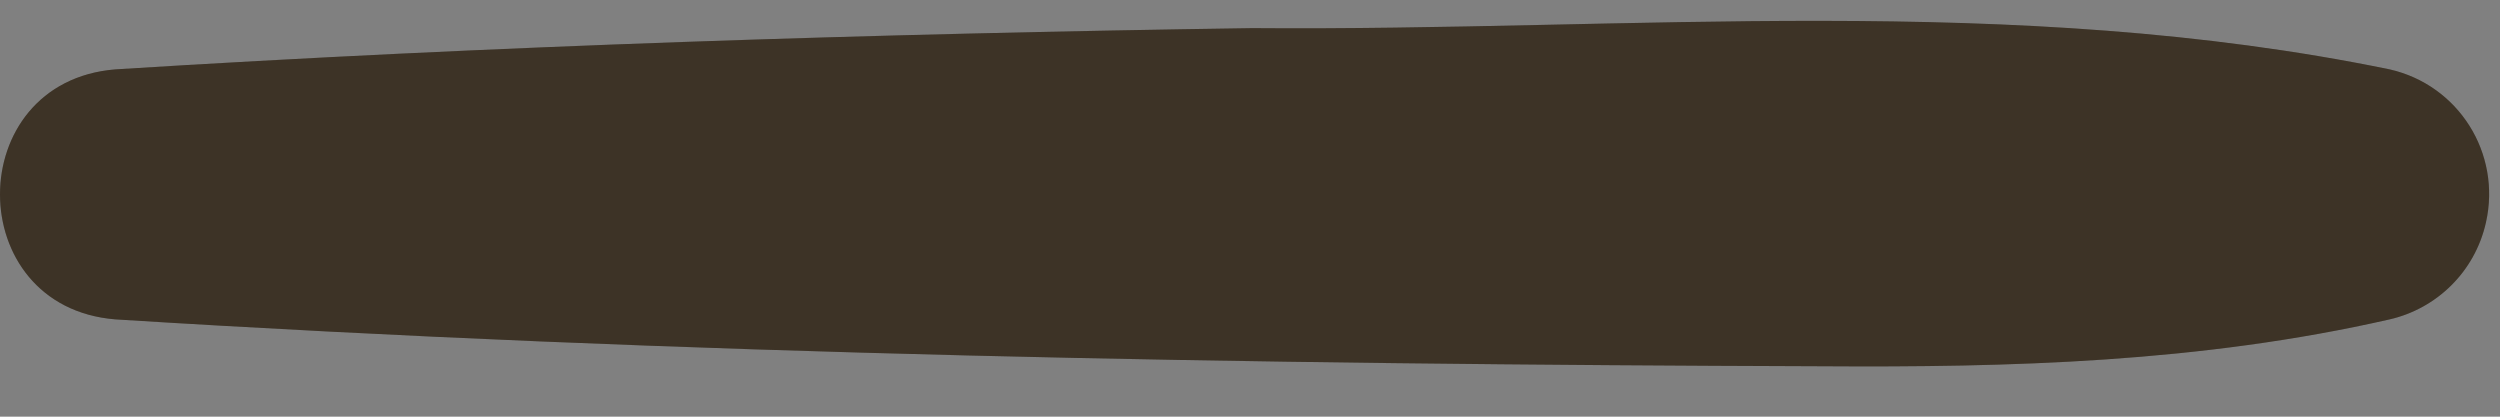 <svg viewBox="0 0 24 4" fill="none" xmlns="http://www.w3.org/2000/svg">
<rect x="0" y="0" width="24" height="4" fill="#808080" stroke="none"/>
<path d="M1.107 0.666C4.743 0.438 8.379 0.324 12.021 0.27C15.675 0.3 19.317 -0.078 22.941 0.666C23.601 0.816 24.015 1.47 23.865 2.136C23.757 2.616 23.385 2.964 22.941 3.066C21.123 3.48 19.299 3.528 17.481 3.516C12.021 3.498 6.555 3.408 1.107 3.066C-0.369 2.946 -0.369 0.786 1.107 0.666Z" fill="#1B0F00"/>
<path d="M1.107 0.666C4.743 0.438 8.379 0.324 12.021 0.27C15.675 0.3 19.317 -0.078 22.941 0.666C23.601 0.816 24.015 1.47 23.865 2.136C23.757 2.616 23.385 2.964 22.941 3.066C21.123 3.48 19.299 3.528 17.481 3.516C12.021 3.498 6.555 3.408 1.107 3.066C-0.369 2.946 -0.369 0.786 1.107 0.666Z" fill="white" fill-opacity="0.15"/>
</svg>
